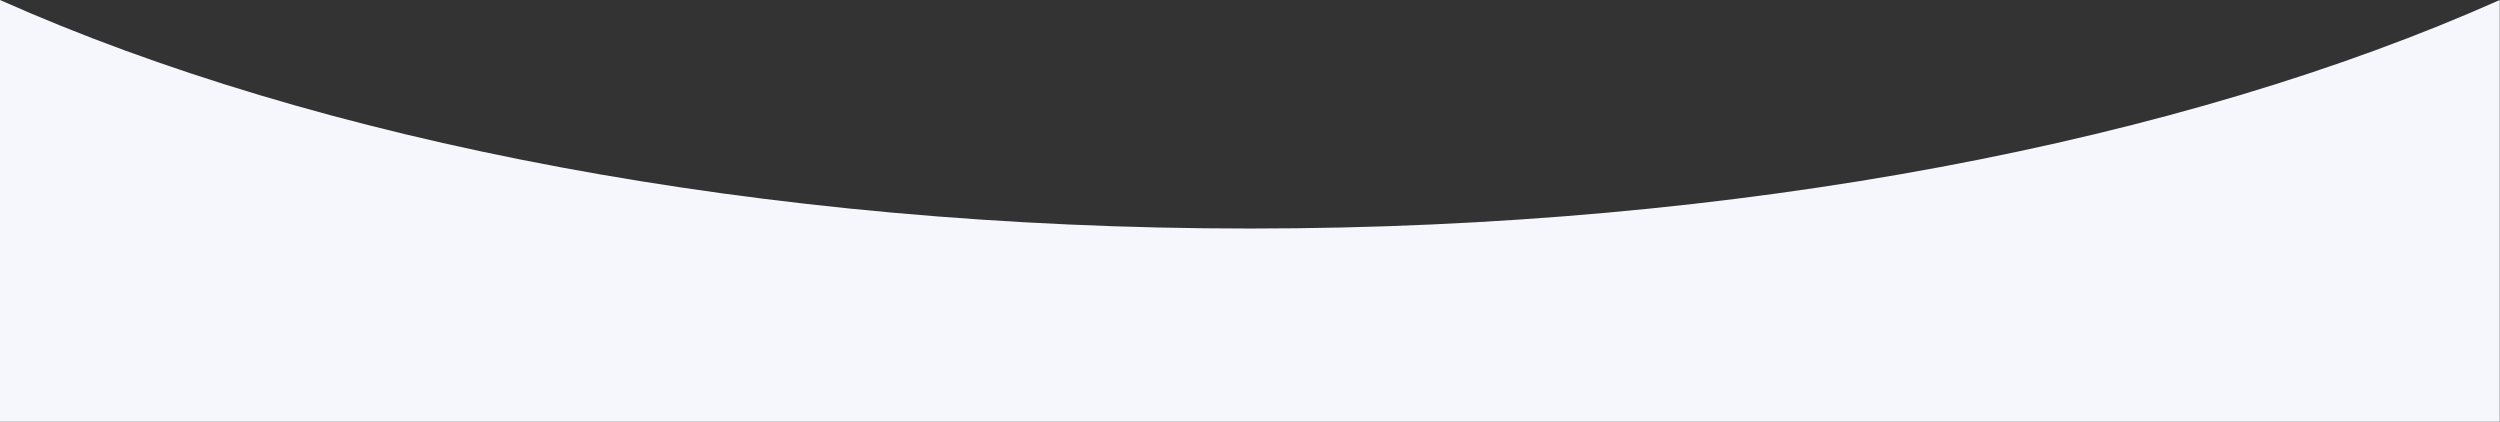 <?xml version="1.0" encoding="UTF-8" standalone="no"?>
<!DOCTYPE svg PUBLIC "-//W3C//DTD SVG 1.1//EN" "http://www.w3.org/Graphics/SVG/1.1/DTD/svg11.dtd">
<svg width="100%" height="100%" viewBox="0 0 3764 635" version="1.1" xmlns="http://www.w3.org/2000/svg" xmlns:xlink="http://www.w3.org/1999/xlink" xml:space="preserve" xmlns:serif="http://www.serif.com/" style="fill-rule:evenodd;clip-rule:evenodd;stroke-linejoin:round;stroke-miterlimit:2;">
    <rect x="0" y="0" width="3764" height="635" fill="#333333" stroke="none"/>
    <path d="M0,634.997L0,0C476.051,212.099 1143.44,344.076 1881.82,344.076C2620.19,344.076 3287.58,212.099 3763.63,0L3763.63,634.997L0,634.997Z" style="fill:rgb(246,247,253);"/>
</svg>

